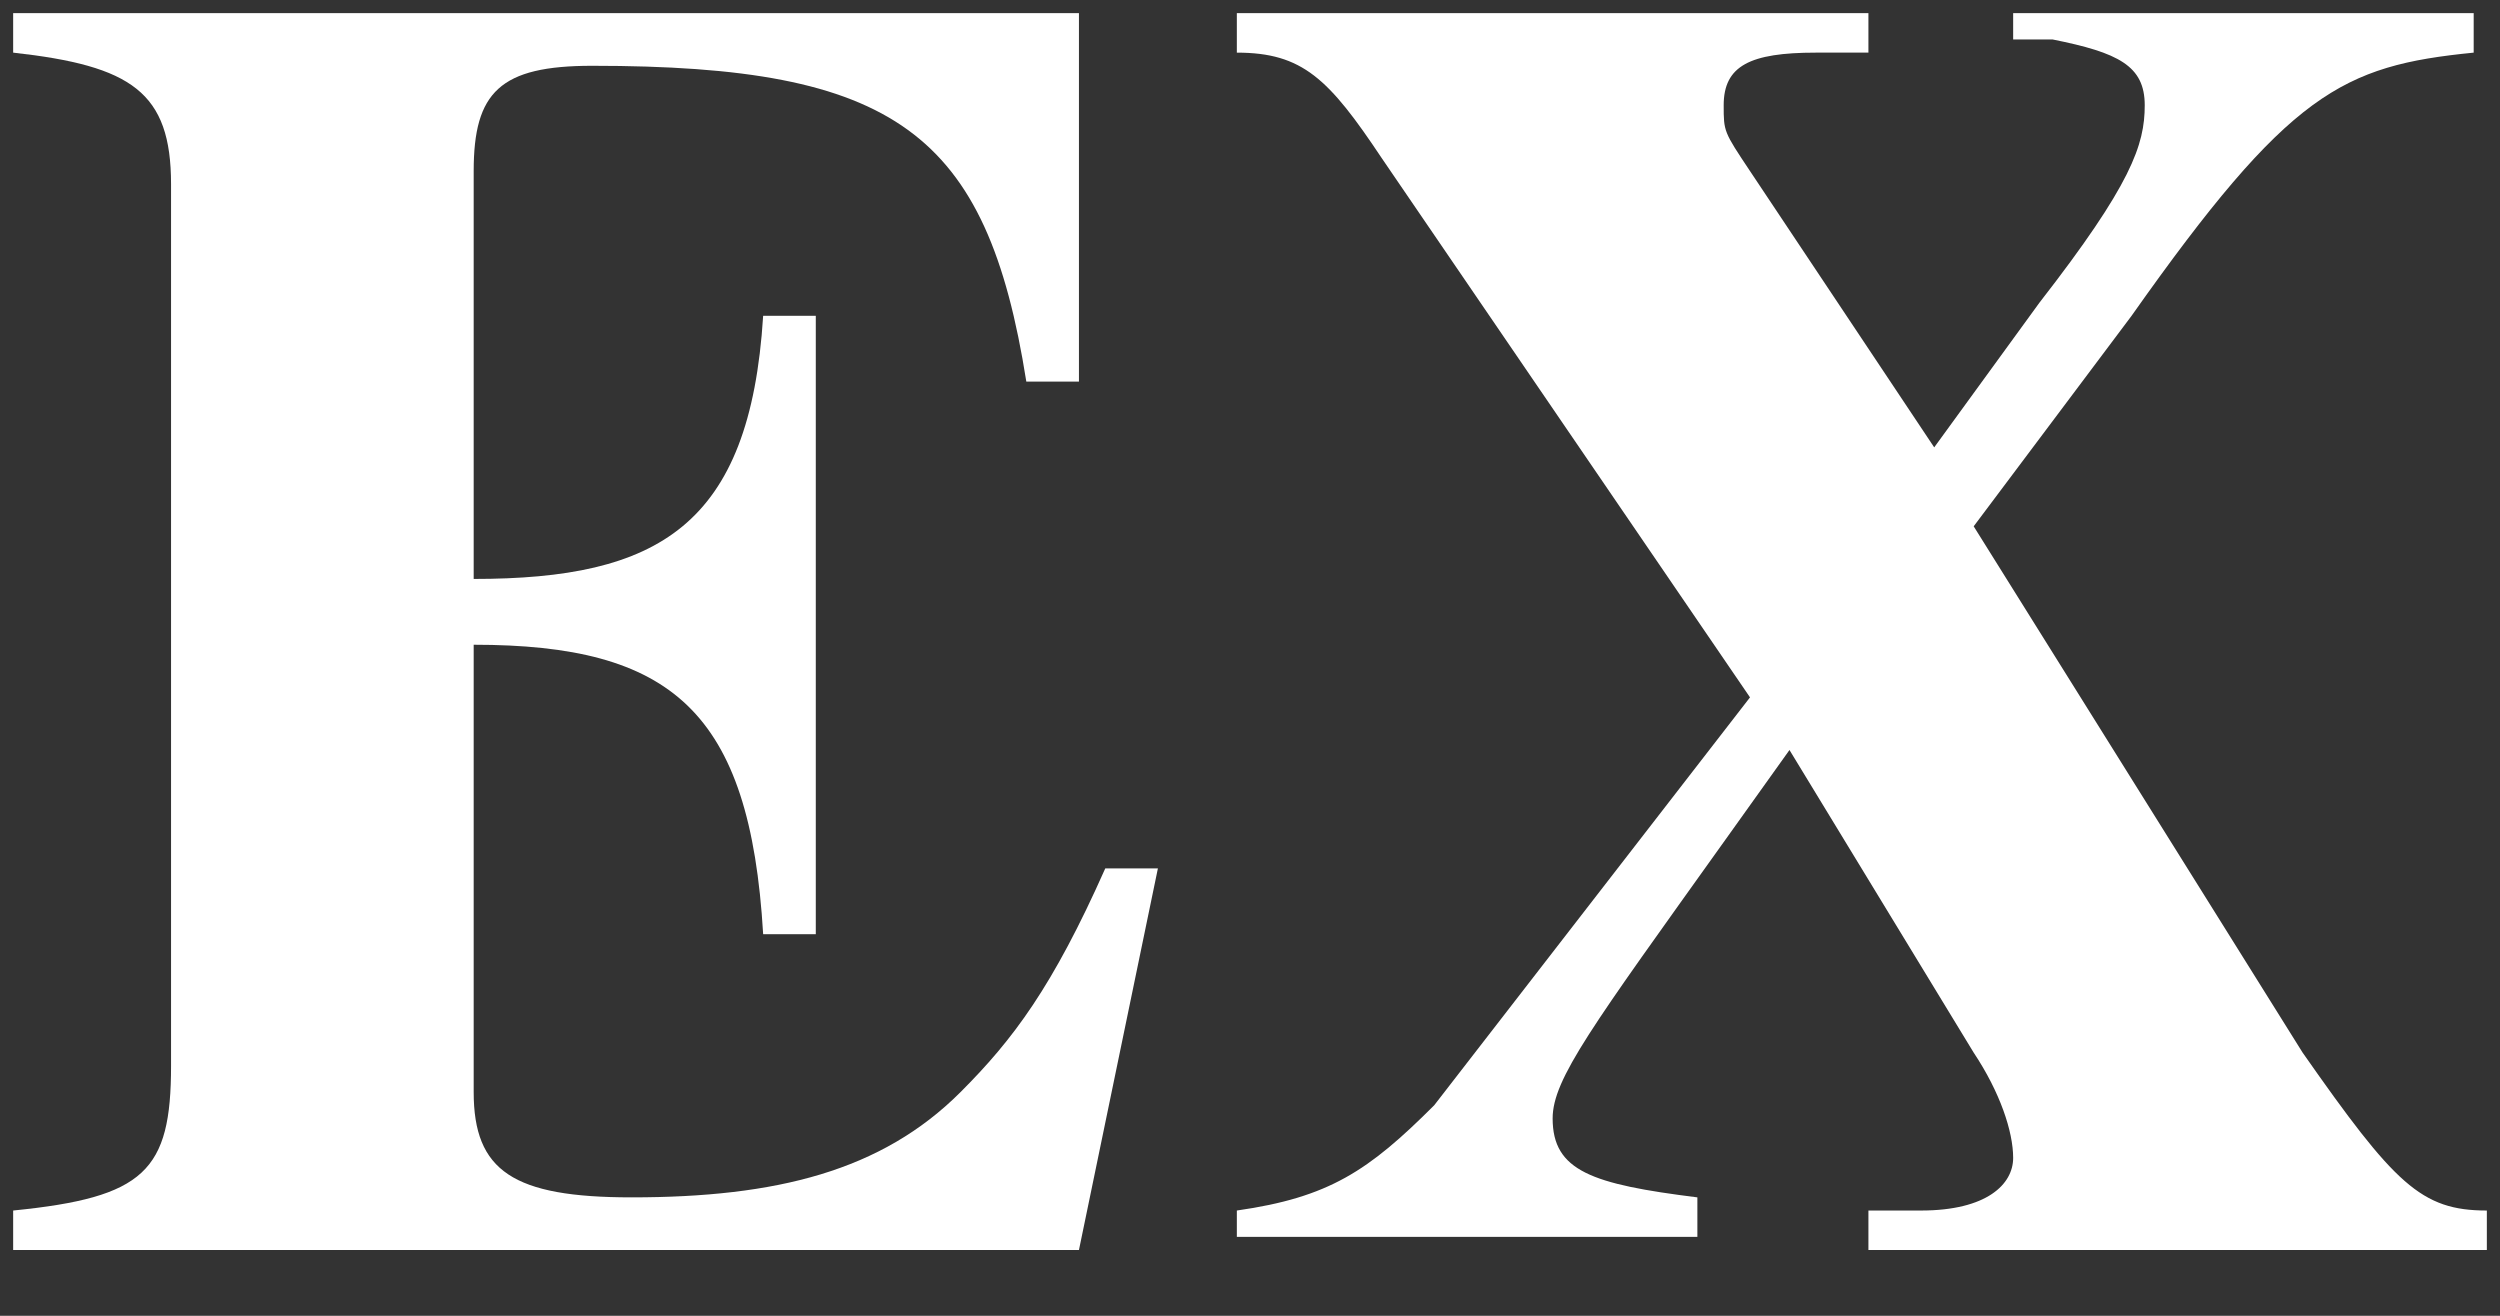 <?xml version="1.0" encoding="utf-8"?>
<!-- Generator: Adobe Illustrator 25.0.1, SVG Export Plug-In . SVG Version: 6.00 Build 0)  -->
<svg version="1.1" id="Layer_1" xmlns="http://www.w3.org/2000/svg" xmlns:xlink="http://www.w3.org/1999/xlink" x="0px" y="0px"
	 viewBox="0 0 19 10" style="enable-background:new 0 0 19 10;" xml:space="preserve">
<rect x="0" y="0" width="19" height="10" fill="#333333" stroke="none"/>
<style type="text/css">
	.st0{enable-background:new    ;}
	.st1{fill:#FFFFFF;}
</style>
<g id="Layer_2_1_">
	<g id="Layer_1-2">
		<g class="st0">
			<path class="st1" d="M8.2,9.5H0.1V9.2c1-0.1,1.2-0.3,1.2-1.1V1.4c0-0.7-0.3-0.9-1.2-1V0.1h8.1v2.8H7.8C7.5,1,6.8,0.5,4.5,0.5
				c-0.7,0-0.9,0.2-0.9,0.8v3.1C5,4.4,5.7,4,5.8,2.4h0.4v4.7H5.8C5.7,5.4,5.1,4.9,3.6,4.9v3.4c0,0.6,0.3,0.8,1.2,0.8
				c1.1,0,1.9-0.2,2.5-0.8C7.7,7.9,8,7.5,8.4,6.6h0.4L8.2,9.5z"/>
			<path class="st1" d="M14.2,9.5V9.2l0.4,0c0.5,0,0.7-0.2,0.7-0.4c0-0.2-0.1-0.5-0.3-0.8l-1.4-2.3l-0.5,0.7c-1,1.4-1.3,1.8-1.3,2.1
				c0,0.4,0.3,0.5,1.1,0.6v0.3H9.4V9.2c0.7-0.1,1-0.3,1.5-0.8l2.4-3.1l-2.8-4.1c-0.4-0.6-0.6-0.8-1.1-0.8V0.1h4.8v0.3l-0.4,0
				c-0.5,0-0.7,0.1-0.7,0.4c0,0.2,0,0.2,0.2,0.5l1.4,2.1l0.8-1.1c0.7-0.9,0.8-1.2,0.8-1.5c0-0.3-0.2-0.4-0.7-0.5l-0.3,0V0.1h3.5v0.3
				c-1,0.1-1.4,0.3-2.6,2L15,4l2.5,4c0.7,1,0.9,1.2,1.4,1.2v0.3H14.2z"/>
		</g>
	</g>
</g>
</svg>
